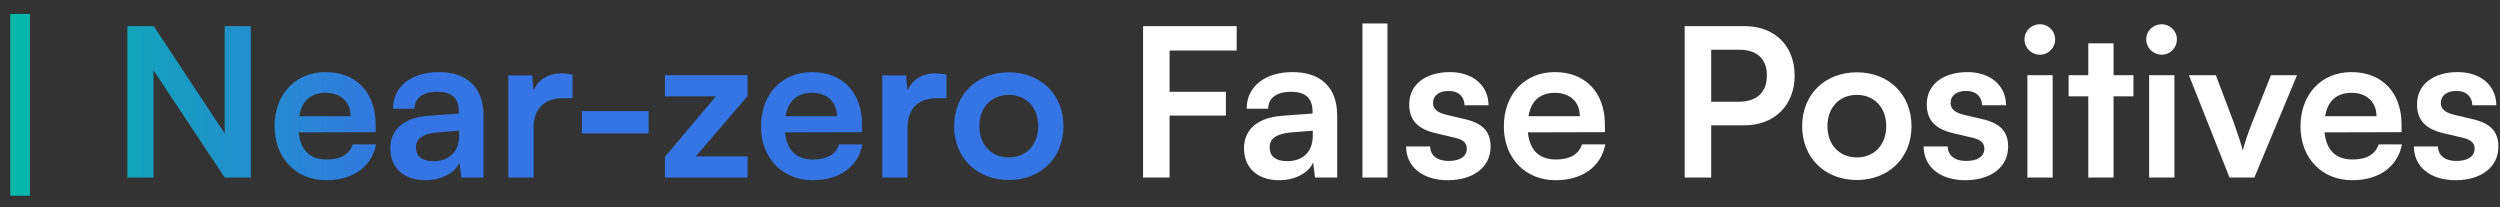 <svg xmlns="http://www.w3.org/2000/svg" width="169" height="14" viewBox="0 0 169 14" fill="none"><rect x="0" y="0" width="169" height="14" fill="#333333" stroke="none"/><path d="M0.694 13.232V0.94H2.024V13.232H0.694ZM10.375 12H8.611V1.766H10.389L15.191 9.018V1.766H16.955V12H15.191L10.375 4.748V12ZM22.062 12.182C20.004 12.182 18.562 10.684 18.562 8.542C18.562 6.372 19.976 4.874 22.006 4.874C24.078 4.874 25.394 6.26 25.394 8.416V8.934L20.186 8.948C20.312 10.166 20.956 10.782 22.09 10.782C23.028 10.782 23.644 10.418 23.84 9.76H25.422C25.128 11.272 23.868 12.182 22.062 12.182ZM22.02 6.274C21.012 6.274 20.396 6.82 20.228 7.856H23.7C23.7 6.904 23.042 6.274 22.02 6.274ZM28.75 12.182C27.28 12.182 26.384 11.328 26.384 10.026C26.384 8.752 27.308 7.954 28.947 7.828L31.018 7.674V7.52C31.018 6.582 30.459 6.204 29.59 6.204C28.582 6.204 28.023 6.624 28.023 7.352H26.567C26.567 5.854 27.799 4.874 29.674 4.874C31.537 4.874 32.684 5.882 32.684 7.8V12H31.186L31.061 10.978C30.767 11.692 29.828 12.182 28.75 12.182ZM29.311 10.894C30.36 10.894 31.032 10.264 31.032 9.2V8.836L29.59 8.948C28.526 9.046 28.12 9.396 28.12 9.956C28.12 10.586 28.541 10.894 29.311 10.894ZM38.703 5.056V6.638H38.072C36.84 6.638 36.071 7.296 36.071 8.64V12H34.362V5.098H35.972L36.071 6.106C36.364 5.42 37.023 4.958 37.947 4.958C38.184 4.958 38.422 4.986 38.703 5.056ZM39.339 9.018V7.506H43.847V9.018H39.339ZM50.536 12H44.95V10.6L48.394 6.512H44.95V5.084H50.536V6.498L47.036 10.572H50.536V12ZM54.943 12.182C52.885 12.182 51.443 10.684 51.443 8.542C51.443 6.372 52.857 4.874 54.887 4.874C56.959 4.874 58.275 6.26 58.275 8.416V8.934L53.067 8.948C53.193 10.166 53.837 10.782 54.971 10.782C55.909 10.782 56.525 10.418 56.721 9.76H58.303C58.009 11.272 56.749 12.182 54.943 12.182ZM54.901 6.274C53.893 6.274 53.277 6.82 53.109 7.856H56.581C56.581 6.904 55.923 6.274 54.901 6.274ZM63.982 5.056V6.638H63.352C62.12 6.638 61.35 7.296 61.35 8.64V12H59.642V5.098H61.252L61.35 6.106C61.644 5.42 62.302 4.958 63.226 4.958C63.464 4.958 63.702 4.986 63.982 5.056ZM64.499 8.528C64.499 6.372 66.053 4.888 68.195 4.888C70.337 4.888 71.891 6.372 71.891 8.528C71.891 10.684 70.337 12.168 68.195 12.168C66.053 12.168 64.499 10.684 64.499 8.528ZM66.207 8.528C66.207 9.788 67.019 10.642 68.195 10.642C69.371 10.642 70.183 9.788 70.183 8.528C70.183 7.268 69.371 6.414 68.195 6.414C67.019 6.414 66.207 7.268 66.207 8.528Z" fill="url(#paint0_linear_4_272)"></path><path d="M82.871 7.814H79.063V12H77.271V1.766H83.599V3.418H79.063V6.204H82.871V7.814ZM86.46 12.182C84.99 12.182 84.094 11.328 84.094 10.026C84.094 8.752 85.017 7.954 86.656 7.828L88.728 7.674V7.52C88.728 6.582 88.168 6.204 87.299 6.204C86.291 6.204 85.731 6.624 85.731 7.352H84.275C84.275 5.854 85.507 4.874 87.383 4.874C89.246 4.874 90.394 5.882 90.394 7.8V12H88.895L88.769 10.978C88.475 11.692 87.537 12.182 86.46 12.182ZM87.019 10.894C88.07 10.894 88.742 10.264 88.742 9.2V8.836L87.299 8.948C86.236 9.046 85.829 9.396 85.829 9.956C85.829 10.586 86.249 10.894 87.019 10.894ZM93.793 12H92.1V1.584H93.793V12ZM95.053 9.9H96.677C96.691 10.502 97.139 10.88 97.923 10.88C98.721 10.88 99.155 10.558 99.155 10.054C99.155 9.704 98.973 9.452 98.357 9.312L97.111 9.018C95.865 8.738 95.263 8.15 95.263 7.044C95.263 5.686 96.411 4.874 98.007 4.874C99.561 4.874 100.611 5.77 100.625 7.114H99.001C98.987 6.526 98.595 6.148 97.937 6.148C97.265 6.148 96.873 6.456 96.873 6.974C96.873 7.366 97.181 7.618 97.769 7.758L99.015 8.052C100.177 8.318 100.765 8.85 100.765 9.914C100.765 11.314 99.575 12.182 97.867 12.182C96.145 12.182 95.053 11.258 95.053 9.9ZM105.16 12.182C103.102 12.182 101.66 10.684 101.66 8.542C101.66 6.372 103.074 4.874 105.104 4.874C107.176 4.874 108.492 6.26 108.492 8.416V8.934L103.284 8.948C103.41 10.166 104.054 10.782 105.188 10.782C106.126 10.782 106.742 10.418 106.938 9.76H108.52C108.226 11.272 106.966 12.182 105.16 12.182ZM105.118 6.274C104.11 6.274 103.494 6.82 103.326 7.856H106.798C106.798 6.904 106.14 6.274 105.118 6.274ZM117.93 8.472H115.676V12H113.884V1.766H117.93C119.988 1.766 121.318 3.11 121.318 5.112C121.318 7.086 119.974 8.472 117.93 8.472ZM117.58 3.362H115.676V6.876H117.552C118.784 6.876 119.442 6.218 119.442 5.098C119.442 3.978 118.77 3.362 117.58 3.362ZM121.826 8.528C121.826 6.372 123.38 4.888 125.522 4.888C127.664 4.888 129.218 6.372 129.218 8.528C129.218 10.684 127.664 12.168 125.522 12.168C123.38 12.168 121.826 10.684 121.826 8.528ZM123.534 8.528C123.534 9.788 124.346 10.642 125.522 10.642C126.698 10.642 127.51 9.788 127.51 8.528C127.51 7.268 126.698 6.414 125.522 6.414C124.346 6.414 123.534 7.268 123.534 8.528ZM130.039 9.9H131.663C131.677 10.502 132.125 10.88 132.909 10.88C133.707 10.88 134.141 10.558 134.141 10.054C134.141 9.704 133.959 9.452 133.343 9.312L132.097 9.018C130.851 8.738 130.249 8.15 130.249 7.044C130.249 5.686 131.397 4.874 132.993 4.874C134.547 4.874 135.597 5.77 135.611 7.114H133.987C133.973 6.526 133.581 6.148 132.923 6.148C132.251 6.148 131.859 6.456 131.859 6.974C131.859 7.366 132.167 7.618 132.755 7.758L134.001 8.052C135.163 8.318 135.751 8.85 135.751 9.914C135.751 11.314 134.561 12.182 132.853 12.182C131.131 12.182 130.039 11.258 130.039 9.9ZM137.906 3.698C137.318 3.698 136.856 3.236 136.856 2.662C136.856 2.088 137.318 1.64 137.906 1.64C138.466 1.64 138.928 2.088 138.928 2.662C138.928 3.236 138.466 3.698 137.906 3.698ZM137.052 12V5.084H138.76V12H137.052ZM142.877 12H141.169V6.512H139.839V5.084H141.169V2.928H142.877V5.084H144.221V6.512H142.877V12ZM146.136 3.698C145.548 3.698 145.086 3.236 145.086 2.662C145.086 2.088 145.548 1.64 146.136 1.64C146.696 1.64 147.158 2.088 147.158 2.662C147.158 3.236 146.696 3.698 146.136 3.698ZM145.282 12V5.084H146.99V12H145.282ZM150.715 12L147.971 5.084H149.791L150.995 8.262C151.289 9.088 151.527 9.802 151.611 10.18C151.709 9.746 151.961 9.018 152.255 8.262L153.515 5.084H155.279L152.395 12H150.715ZM159.013 12.182C156.955 12.182 155.513 10.684 155.513 8.542C155.513 6.372 156.927 4.874 158.957 4.874C161.029 4.874 162.345 6.26 162.345 8.416V8.934L157.137 8.948C157.263 10.166 157.907 10.782 159.041 10.782C159.979 10.782 160.595 10.418 160.791 9.76H162.373C162.079 11.272 160.819 12.182 159.013 12.182ZM158.971 6.274C157.963 6.274 157.347 6.82 157.179 7.856H160.651C160.651 6.904 159.993 6.274 158.971 6.274ZM163.18 9.9H164.804C164.818 10.502 165.266 10.88 166.05 10.88C166.848 10.88 167.282 10.558 167.282 10.054C167.282 9.704 167.1 9.452 166.484 9.312L165.238 9.018C163.992 8.738 163.39 8.15 163.39 7.044C163.39 5.686 164.538 4.874 166.134 4.874C167.688 4.874 168.738 5.77 168.752 7.114H167.128C167.114 6.526 166.722 6.148 166.064 6.148C165.392 6.148 165 6.456 165 6.974C165 7.366 165.308 7.618 165.896 7.758L167.142 8.052C168.304 8.318 168.892 8.85 168.892 9.914C168.892 11.314 167.702 12.182 165.994 12.182C164.272 12.182 163.18 11.258 163.18 9.9Z" fill="white"></path><defs><linearGradient id="paint0_linear_4_272" x1="-1" y1="6.5" x2="170" y2="6.5" gradientUnits="userSpaceOnUse"><stop stop-color="#00BDA5"></stop><stop offset="0.163" stop-color="#3574E3"></stop></linearGradient></defs></svg>